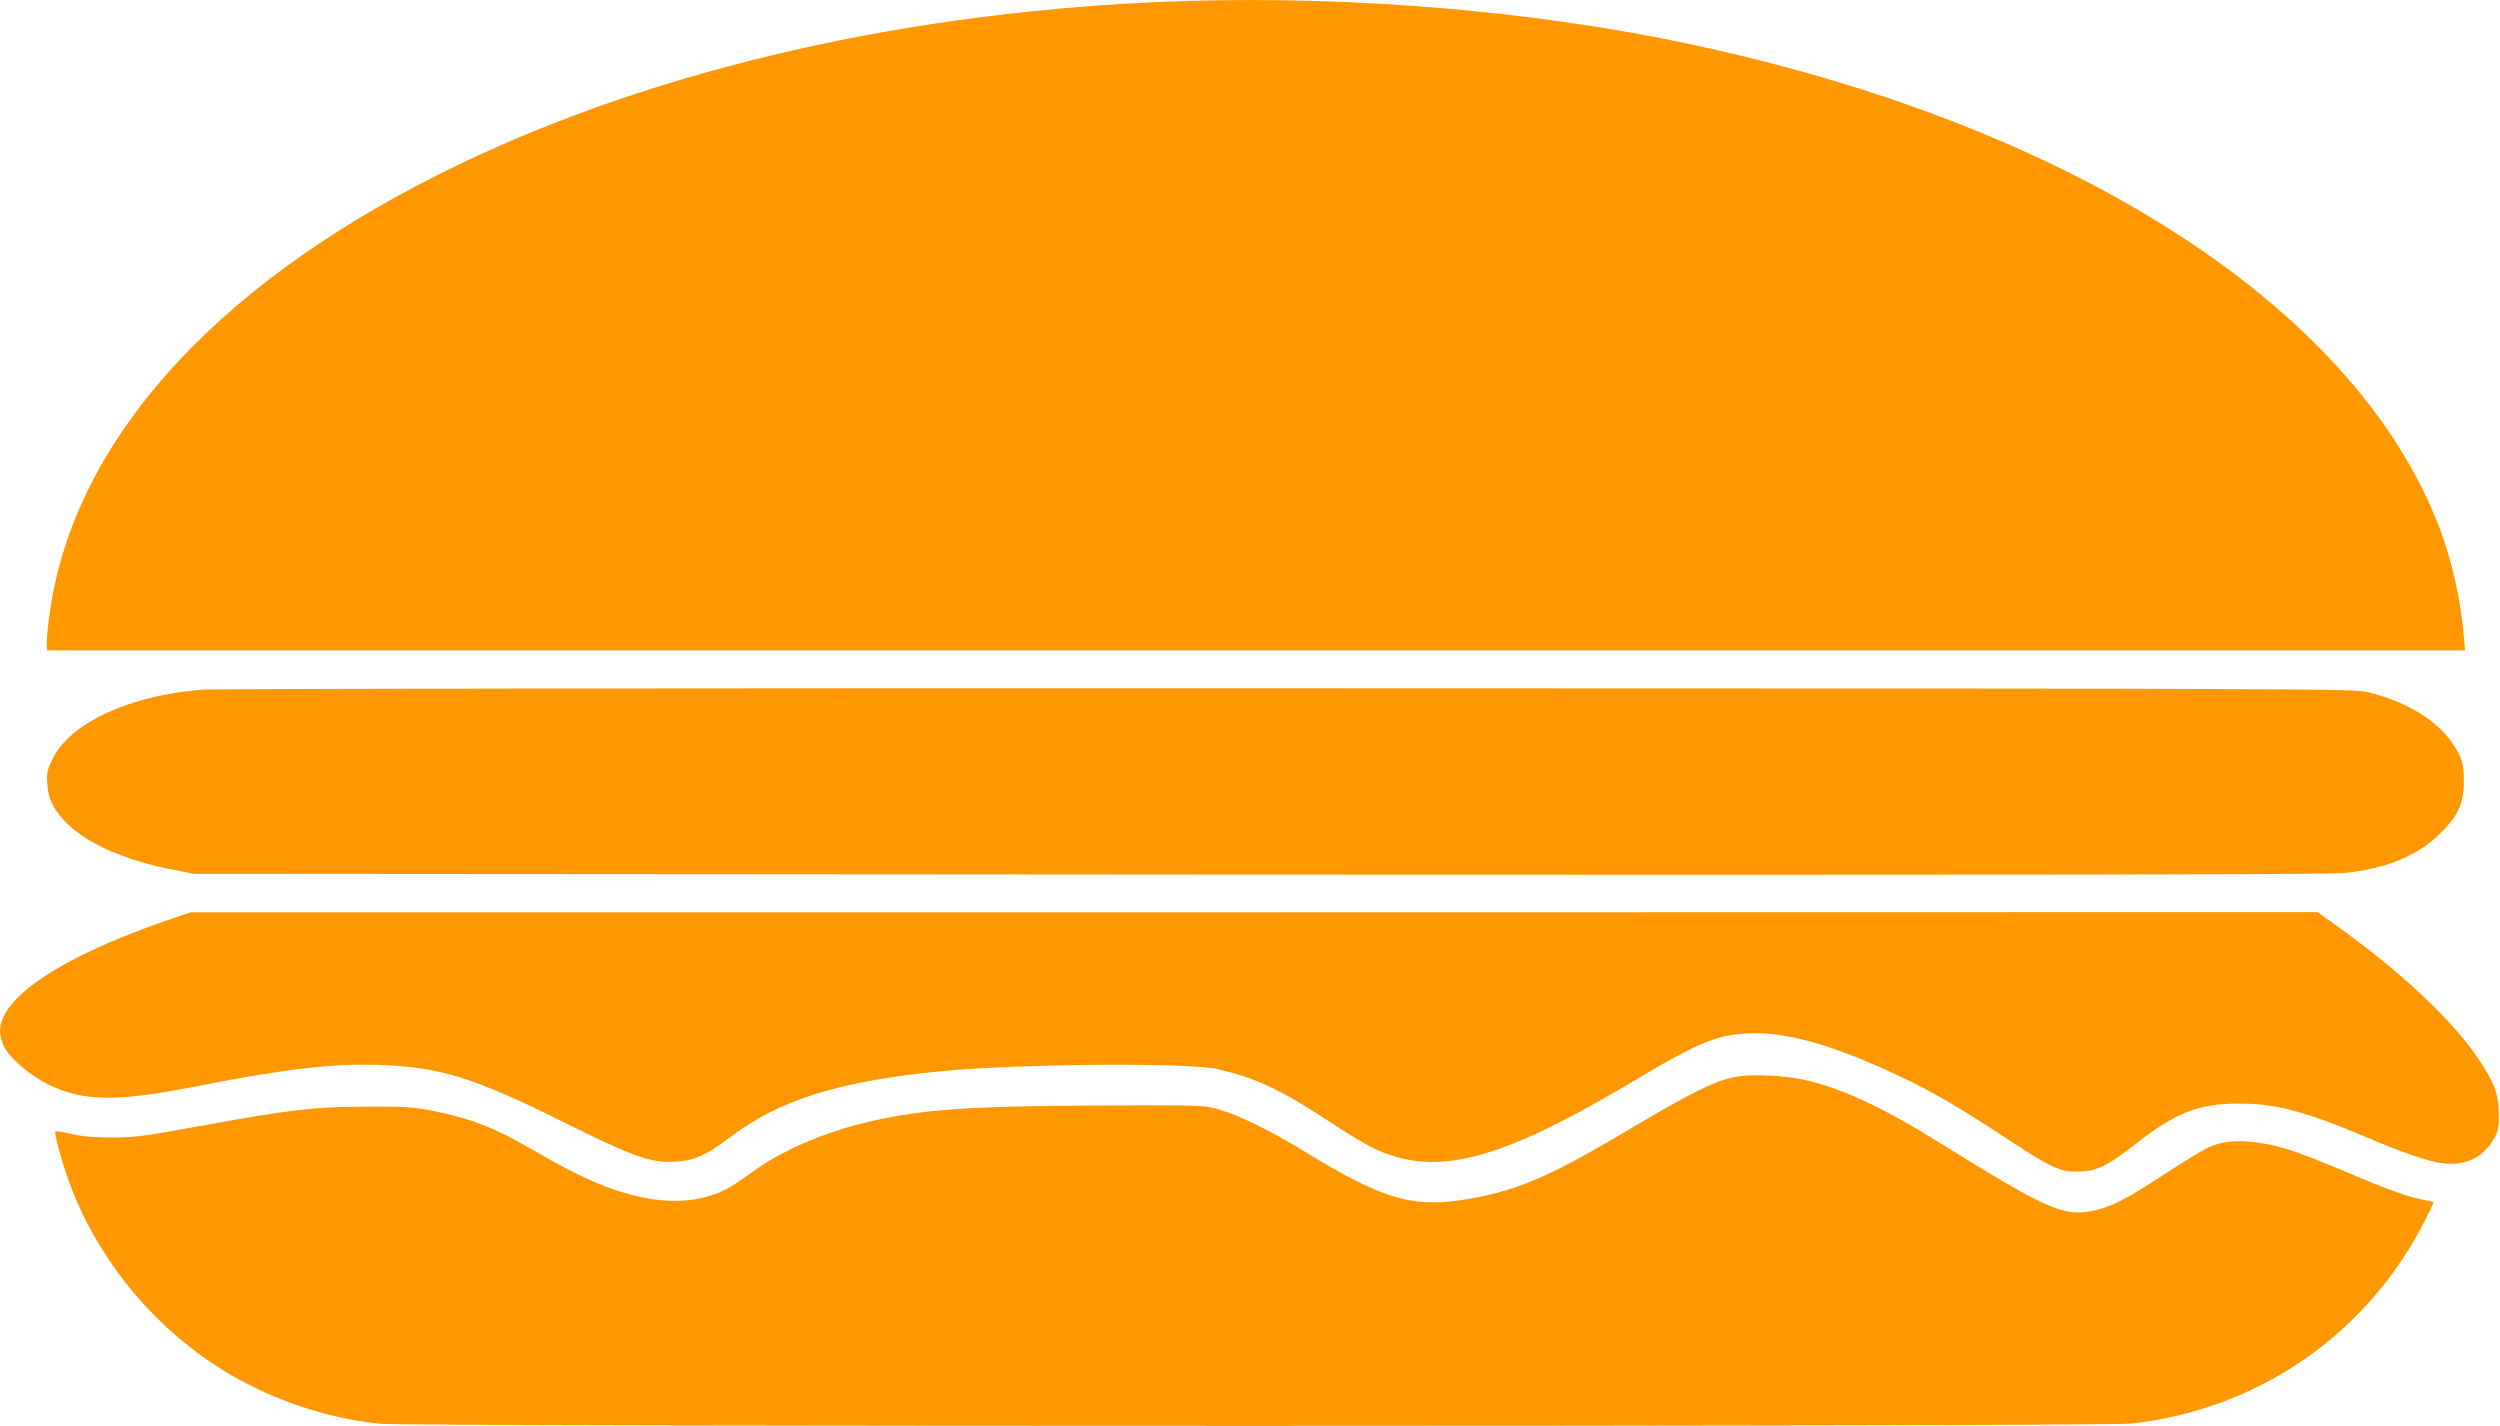 <?xml version="1.0" standalone="no"?>
<!DOCTYPE svg PUBLIC "-//W3C//DTD SVG 20010904//EN"
 "http://www.w3.org/TR/2001/REC-SVG-20010904/DTD/svg10.dtd">
<svg version="1.0" xmlns="http://www.w3.org/2000/svg"
 width="1280pt" height="730pt" viewBox="0 0 1280 730"
 preserveAspectRatio="xMidYMid meet">
<g transform="translate(0,730) scale(0.1,-0.1)"
fill="#ff9800" stroke="none">
<path d="M5915 7289 c-1368 -62 -2656 -372 -3675 -885 -1162 -585 -1862 -1374
-1985 -2239 -8 -55 -15 -121 -15 -147 l0 -48 6191 0 6190 0 -6 73 c-17 188
-59 379 -123 549 -437 1160 -1947 2111 -3987 2512 -801 157 -1730 224 -2590
185z"/>
<path d="M1038 3769 c-373 -29 -678 -169 -769 -355 -27 -55 -31 -71 -27 -126
5 -79 28 -126 92 -195 103 -108 302 -197 548 -245 l113 -22 5450 -4 c3805 -2
5482 0 5556 8 212 21 377 88 491 201 94 92 123 156 123 269 0 71 -4 94 -26
140 -70 146 -241 262 -469 317 -72 17 -317 18 -5525 19 -2997 1 -5498 -2
-5557 -7z"/>
<path d="M850 2586 c-536 -185 -850 -393 -850 -566 0 -19 9 -53 19 -75 25 -57
131 -149 223 -195 182 -91 355 -93 773 -10 452 89 700 117 945 107 301 -13
470 -66 925 -292 359 -179 448 -210 574 -203 97 6 156 32 280 126 248 189 557
286 1066 336 398 40 1281 47 1430 12 193 -45 318 -103 550 -255 94 -62 202
-128 241 -147 324 -156 644 -73 1352 349 334 200 429 236 613 237 162 0 366
-56 628 -171 233 -103 381 -187 684 -387 203 -134 254 -156 352 -150 90 6 137
30 290 149 196 153 316 199 521 199 185 0 338 -41 644 -170 193 -83 325 -127
398 -136 117 -13 203 28 260 124 23 41 27 57 26 127 0 100 -24 164 -104 283
-134 199 -398 448 -725 681 l-99 71 -5446 -1 -5445 0 -125 -43z"/>
<path d="M8909 1790 c-111 -14 -229 -71 -589 -285 -405 -241 -575 -311 -850
-351 -246 -35 -404 14 -777 242 -185 114 -348 194 -453 224 -72 21 -93 22
-540 20 -759 -2 -999 -19 -1302 -96 -183 -46 -379 -130 -509 -219 -35 -25 -91
-63 -123 -85 -123 -84 -290 -109 -475 -71 -165 35 -315 99 -555 239 -205 119
-319 164 -519 204 -98 20 -141 23 -342 22 -268 -1 -378 -13 -860 -101 -270
-49 -327 -57 -440 -57 -92 0 -153 5 -208 18 -43 10 -81 16 -83 13 -8 -8 35
-165 73 -267 149 -402 447 -757 819 -976 234 -137 505 -227 773 -254 145 -14
8824 -14 8959 1 655 71 1216 459 1511 1047 23 45 41 84 41 86 0 2 -19 7 -42
11 -78 13 -199 56 -407 145 -241 102 -336 134 -452 150 -100 14 -181 7 -246
-22 -27 -11 -130 -74 -230 -139 -202 -133 -280 -172 -376 -190 -146 -27 -236
14 -787 357 -293 182 -506 279 -695 318 -93 19 -235 26 -316 16z"/>
</g>
</svg>

